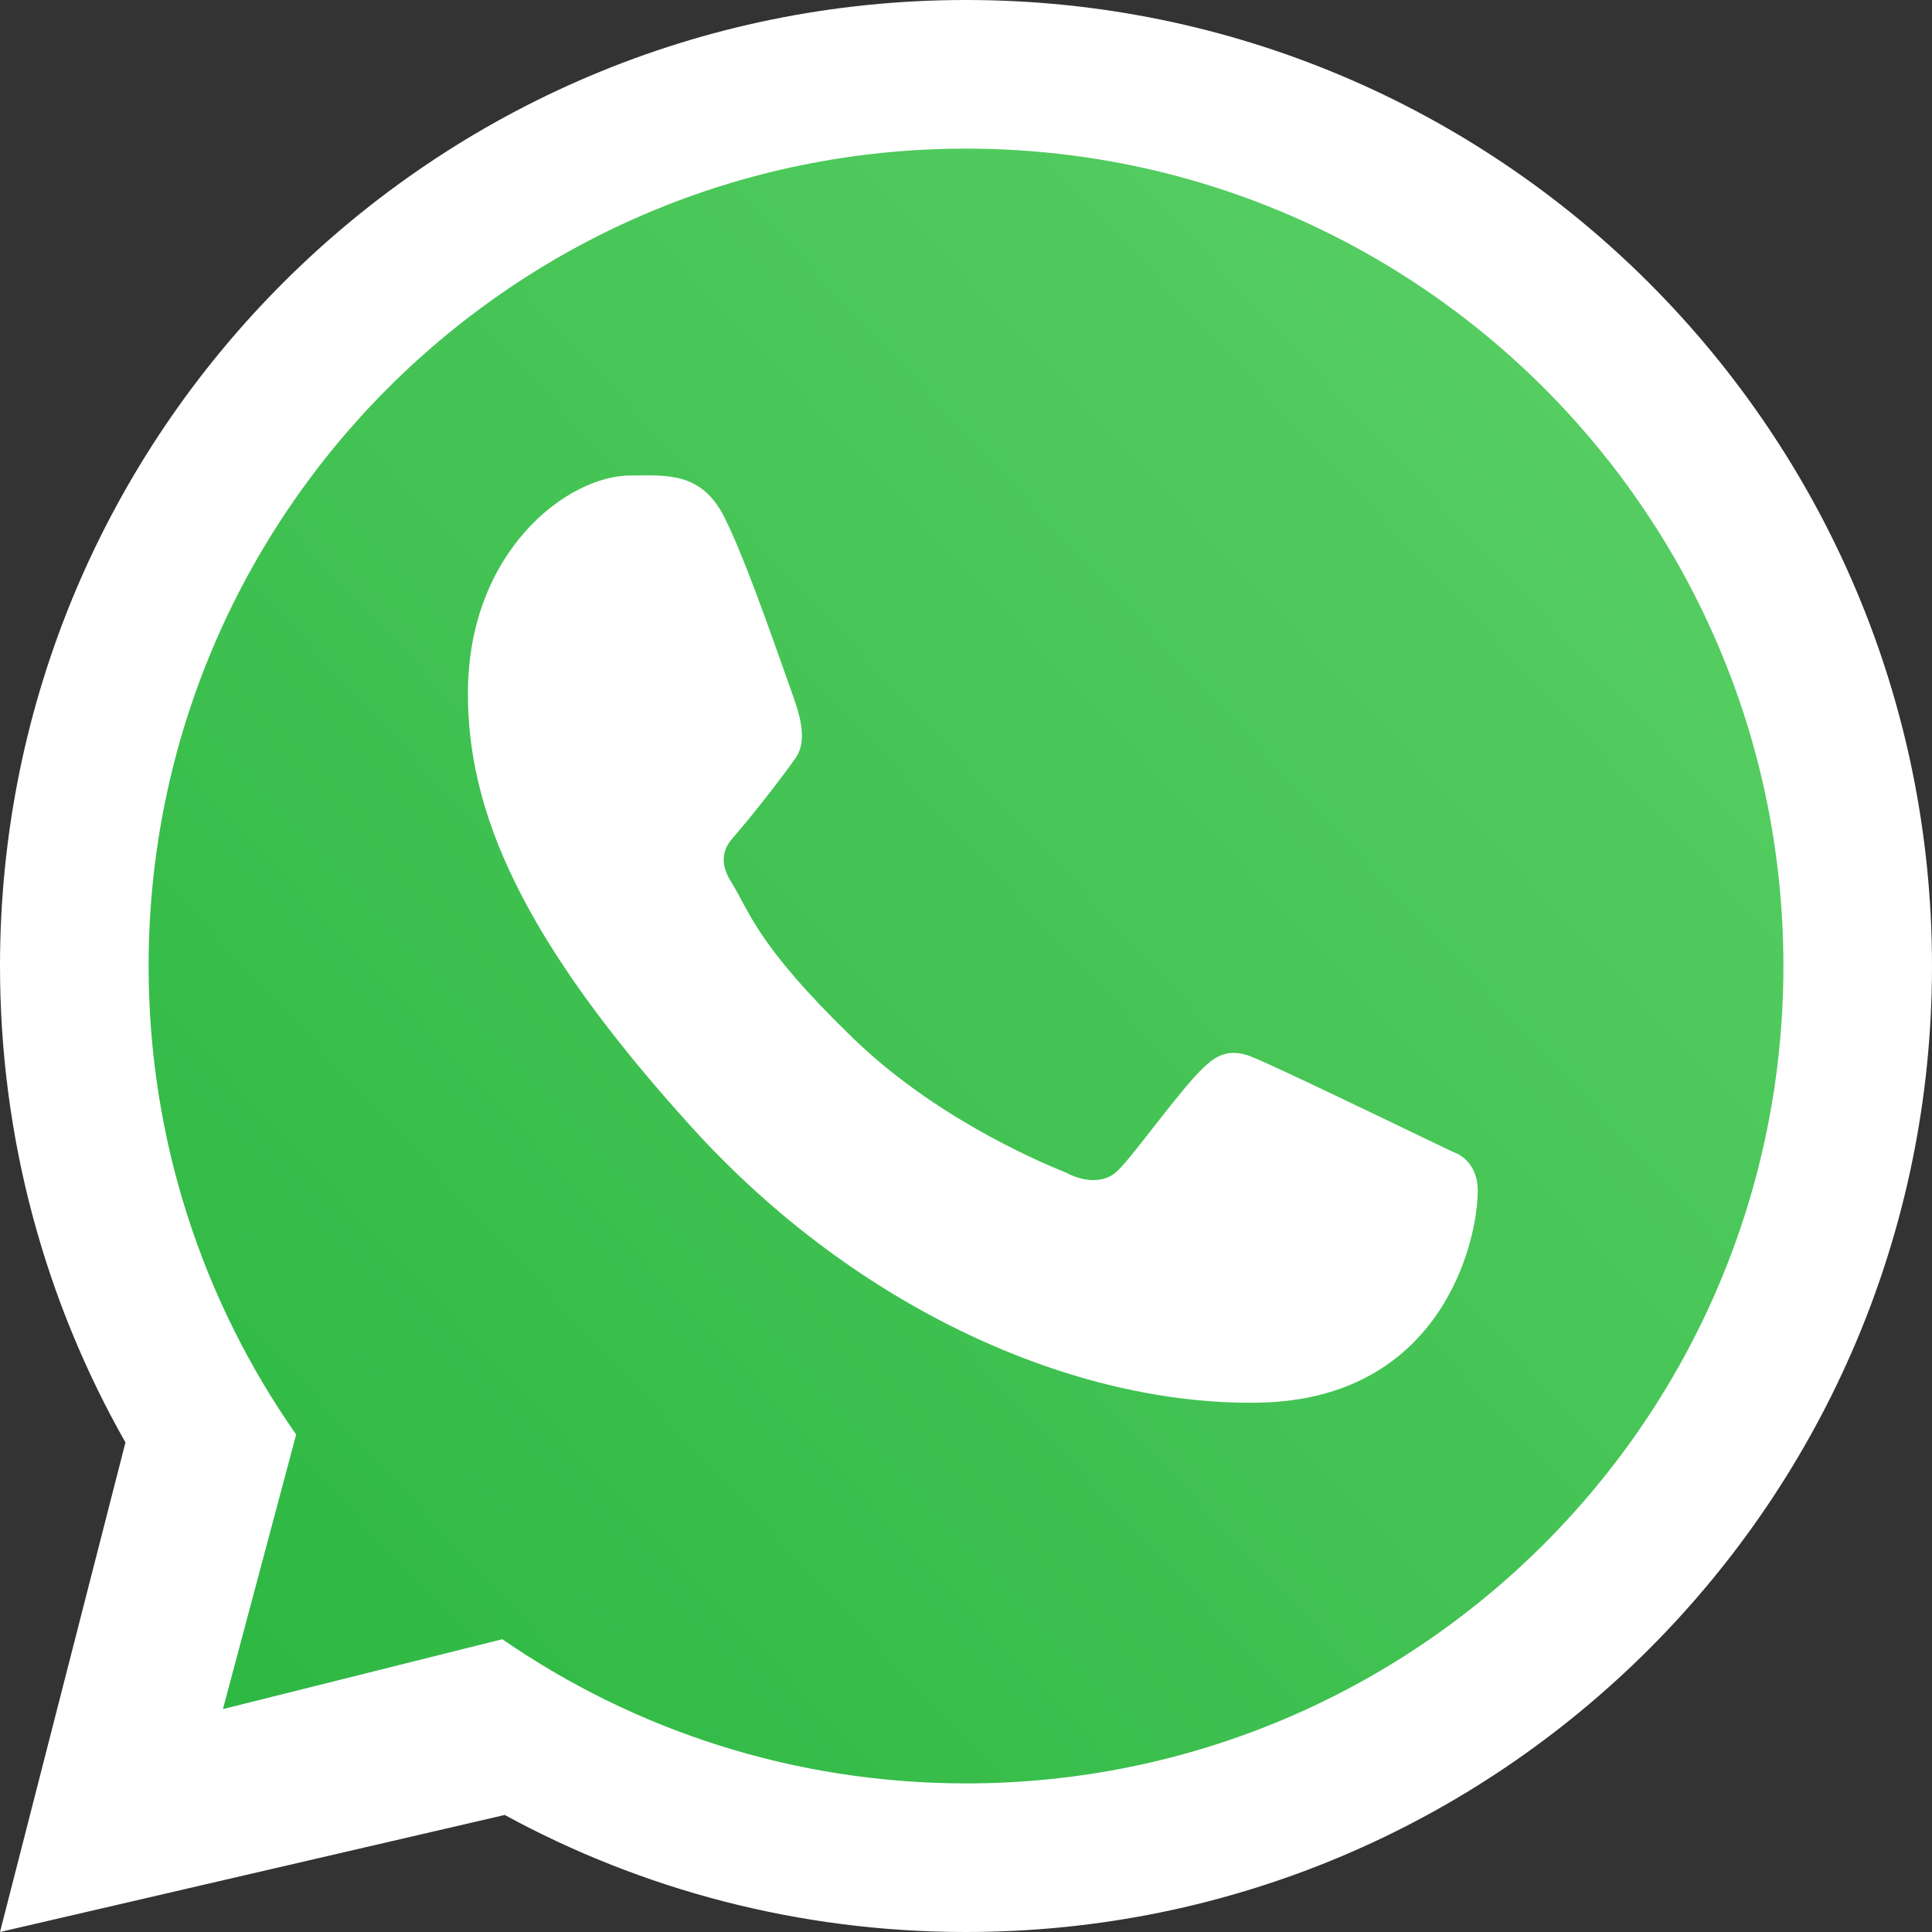 <?xml version="1.0" encoding="UTF-8"?> <svg xmlns="http://www.w3.org/2000/svg" width="80" height="80" viewBox="0 0 80 80" fill="none"><rect x="0" y="0" width="80" height="80" fill="#333333" stroke="none"/><path fill-rule="evenodd" clip-rule="evenodd" d="M40 76.704C58.693 76.704 73.847 61.551 73.847 42.857C73.847 24.163 58.693 9.011 40 9.011C21.307 9.011 6.154 24.165 6.154 42.857C6.154 50.074 8.414 56.765 12.263 62.257L9.231 73.626L20.8 70.734C26.256 74.498 32.871 76.703 40 76.703V76.704Z" fill="#BFC8D0"></path><path d="M74.286 40C74.286 58.935 58.935 74.286 40 74.286C32.778 74.286 26.077 72.053 20.551 68.239L8.832 71.169L11.903 59.653C8.003 54.088 5.715 47.311 5.715 40C5.715 21.064 21.065 5.714 40.001 5.714C58.937 5.714 74.287 21.064 74.287 40H74.286Z" fill="url(#paint0_linear_13_334)"></path><path fill-rule="evenodd" clip-rule="evenodd" d="M40 80C62.091 80 80 62.091 80 40C80 17.909 62.091 0 40 0C17.909 0 0 17.909 0 40C0 47.174 1.889 53.906 5.195 59.729L0 80L20.899 75.154C26.575 78.245 33.082 80 40 80ZM40 73.847C58.693 73.847 73.847 58.694 73.847 40C73.847 21.306 58.693 6.154 40 6.154C21.307 6.154 6.154 21.307 6.154 40C6.154 47.217 8.414 53.907 12.263 59.4L9.231 70.769L20.8 67.877C26.256 71.641 32.871 73.846 40 73.846V73.847Z" fill="white"></path><path d="M30 21.429C29.049 19.519 27.59 19.688 26.117 19.688C23.482 19.688 19.375 22.843 19.375 28.715C19.375 33.528 21.495 38.795 28.641 46.675C35.537 54.281 44.599 58.215 52.121 58.081C59.643 57.947 61.191 51.474 61.191 49.288C61.191 48.319 60.59 47.835 60.175 47.704C57.611 46.474 52.883 44.182 51.808 43.751C50.733 43.32 50.17 43.903 49.822 44.219C48.846 45.149 46.913 47.889 46.25 48.505C45.589 49.121 44.601 48.809 44.19 48.576C42.678 47.969 38.579 46.146 35.313 42.979C31.273 39.063 31.035 37.715 30.274 36.515C29.665 35.555 30.112 34.967 30.335 34.71C31.206 33.705 32.407 32.154 32.946 31.384C33.486 30.614 33.057 29.443 32.801 28.714C31.697 25.579 30.761 22.957 30 21.429Z" fill="white"></path><defs><linearGradient id="paint0_linear_13_334" x1="73.665" y1="8.564" x2="-1.335" y2="78.564" gradientUnits="userSpaceOnUse"><stop stop-color="#5BD066"></stop><stop offset="1" stop-color="#27B43E"></stop></linearGradient></defs></svg> 
